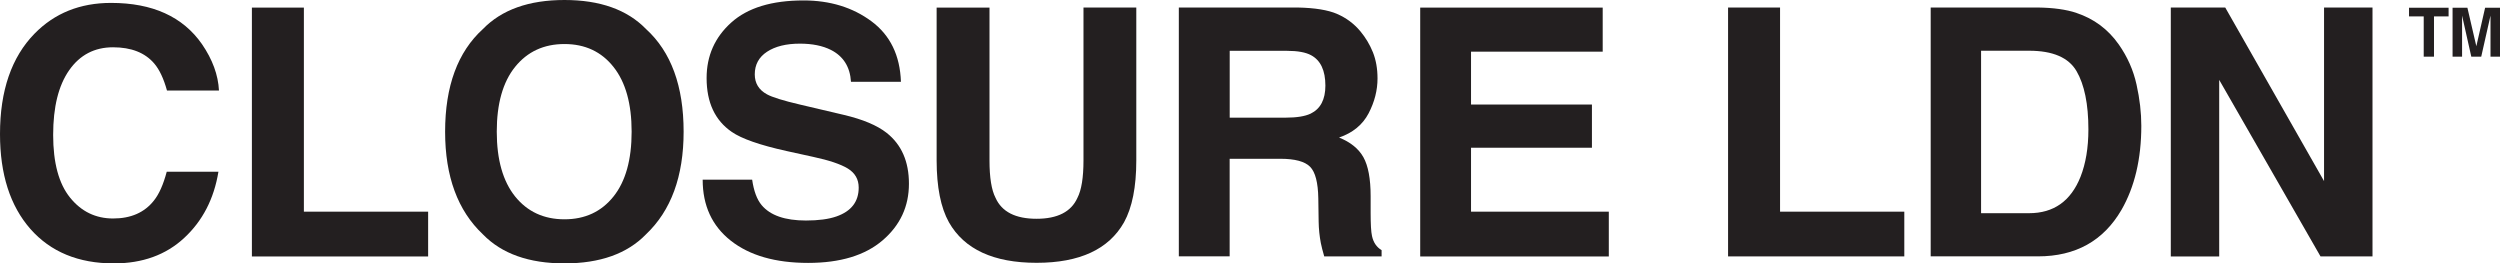 <svg viewBox="0 0 515.49 54.31" xmlns="http://www.w3.org/2000/svg" data-sanitized-data-name="Layer 1" data-name="Layer 1" id="Layer_1">
  <defs>
    <style>
      .cls-1 {
        fill: #231f20;
      }
    </style>
  </defs>
  <g>
    <path d="m7.13,6.93C11.26,2.71,16.52.6,22.9.6c8.54,0,14.79,2.83,18.74,8.49,2.18,3.18,3.35,6.37,3.51,9.57h-10.72c-.68-2.46-1.56-4.32-2.63-5.57-1.91-2.23-4.74-3.34-8.49-3.34-3.82,0-6.83,1.57-9.04,4.72-2.21,3.15-3.31,7.59-3.31,13.35,0,5.76,1.17,10.07,3.49,12.93,2.32,2.87,5.28,4.3,8.87,4.3,3.67,0,6.47-1.23,8.41-3.69,1.07-1.33,1.95-3.31,2.65-5.95h10.66c-.92,5.59-3.27,10.14-7.05,13.64-3.77,3.51-8.62,5.26-14.51,5.26-7.3,0-13.04-2.37-17.21-7.1C2.09,42.45,0,35.93,0,27.64,0,18.69,2.38,11.78,7.13,6.93Z" class="cls-1"></path>
    <path d="m51.94,1.57h10.72s0,42.08,0,42.08h25.62s0,9.23,0,9.23h-36.34s0-51.31,0-51.31Z" class="cls-1"></path>
    <path d="m133.2,48.32c-3.87,3.99-9.48,5.99-16.81,5.99-7.33,0-12.94-2-16.81-5.98-5.2-4.9-7.8-11.95-7.8-21.17,0-9.4,2.6-16.45,7.79-21.17C103.45,2,109.06,0,116.39,0c7.33,0,12.94,2,16.81,5.98,5.18,4.71,7.76,11.77,7.76,21.17,0,9.21-2.58,16.27-7.76,21.17Zm-6.7-7.8c2.5-3.13,3.74-7.59,3.74-13.37,0-5.75-1.24-10.2-3.74-13.35-2.5-3.15-5.86-4.72-10.11-4.72-4.25,0-7.64,1.57-10.17,4.7-2.53,3.13-3.79,7.59-3.79,13.37,0,5.78,1.27,10.23,3.79,13.37,2.53,3.13,5.92,4.7,10.17,4.7,4.25,0,7.61-1.57,10.11-4.7Z" class="cls-1"></path>
    <path d="m155.09,37.04c.34,2.34.98,4.09,1.96,5.26,1.77,2.11,4.81,3.17,9.13,3.17,2.59,0,4.69-.28,6.29-.84,3.06-1.07,4.59-3.05,4.59-5.95,0-1.7-.75-3.01-2.24-3.93-1.5-.91-3.87-1.7-7.12-2.4l-5.56-1.22c-5.45-1.21-9.21-2.52-11.25-3.93-3.46-2.37-5.19-6.07-5.19-11.1,0-4.6,1.7-8.41,5.08-11.45,3.38-3.04,8.35-4.56,14.91-4.56,5.47,0,10.14,1.44,14,4.3,3.87,2.87,5.89,7.03,6.08,12.48h-10.3c-.19-3.09-1.58-5.28-4.14-6.58-1.71-.86-3.85-1.29-6.39-1.29-2.84,0-5.09.56-6.78,1.67-1.69,1.11-2.53,2.67-2.53,4.66,0,1.83.84,3.2,2.5,4.11,1.08.6,3.35,1.31,6.82,2.12l9.01,2.12c3.95.93,6.9,2.17,8.87,3.72,3.06,2.42,4.59,5.91,4.59,10.48,0,4.69-1.81,8.58-5.43,11.68-3.62,3.1-8.74,4.65-15.35,4.65-6.76,0-12.07-1.53-15.95-4.58-3.87-3.05-5.8-7.24-5.8-12.58h10.23Z" class="cls-1"></path>
    <path d="m193.13,1.57h10.9s0,31.51,0,31.51c0,3.52.41,6.1,1.25,7.72,1.29,2.88,4.11,4.31,8.46,4.31,4.32,0,7.13-1.44,8.42-4.31.84-1.62,1.25-4.2,1.25-7.72V1.56s10.89,0,10.89,0v31.54c0,5.45-.85,9.7-2.53,12.74-3.15,5.57-9.16,8.35-18.03,8.35-8.87,0-14.9-2.78-18.07-8.35-1.7-3.04-2.53-7.29-2.54-12.74V1.57Z" class="cls-1"></path>
    <path d="m275.71,2.88c1.89.81,3.49,2.01,4.8,3.58,1.08,1.3,1.94,2.74,2.58,4.32.63,1.58.95,3.38.95,5.4,0,2.43-.61,4.83-1.84,7.19-1.23,2.35-3.26,4.02-6.09,4.99,2.36.95,4.04,2.31,5.02,4.06.98,1.75,1.49,4.43,1.49,8.02v3.45c0,2.34.09,3.93.28,4.77.28,1.32.94,2.3,1.98,2.92v1.29s-11.83,0-11.83,0c-.33-1.14-.56-2.06-.7-2.75-.27-1.44-.43-2.91-.45-4.42l-.07-4.77c-.05-3.27-.61-5.45-1.7-6.55-1.08-1.09-3.13-1.64-6.11-1.64h-10.47s0,20.12,0,20.12h-10.48s0-51.31,0-51.31h24.54c3.51.07,6.21.51,8.1,1.32Zm-22.15,7.59v13.79s11.53,0,11.53,0c2.29,0,4.01-.28,5.16-.83,2.02-.98,3.04-2.9,3.04-5.78,0-3.11-.98-5.2-2.94-6.26-1.1-.6-2.76-.91-4.96-.91h-11.83Z" class="cls-1"></path>
    <path d="m330.47,10.65h-27.15s0,10.9,0,10.9h24.93s0,8.91,0,8.91h-24.93s0,13.19,0,13.19h28.41s0,9.23,0,9.23h-38.89s0-51.31,0-51.31h37.63s0,9.08,0,9.08Z" class="cls-1"></path>
    <path d="m356.32,1.56h10.72s0,42.08,0,42.08h25.62s0,9.23,0,9.23h-36.34s0-51.31,0-51.31Z" class="cls-1"></path>
    <path d="m428.15,2.67c3.6,1.19,6.52,3.35,8.74,6.51,1.79,2.55,3.01,5.32,3.66,8.28.66,2.97.98,5.8.98,8.49,0,6.82-1.37,12.6-4.1,17.34-3.72,6.38-9.45,9.57-17.21,9.57h-22.12s0-51.31,0-51.31h22.12c3.18.04,5.83.41,7.94,1.11Zm-19.66,7.8v33.49s9.9,0,9.9,0c5.07,0,8.6-2.49,10.6-7.49,1.08-2.74,1.63-5.99,1.63-9.78,0-5.22-.82-9.23-2.45-12.03-1.64-2.8-4.9-4.2-9.78-4.2h-9.9Z" class="cls-1"></path>
    <path d="m447.61,1.56h11.23s20.37,35.78,20.37,35.78V1.56s9.99,0,9.99,0v51.31s-10.72,0-10.72,0l-20.89-36.4v36.41s-9.98,0-9.98,0V1.56Z" class="cls-1"></path>
  </g>
  <g>
    <path d="m504.89,1.6v1.78s-3.01,0-3.01,0v8.3s-2.12,0-2.12,0V3.38s-3.03,0-3.03,0v-1.78s8.16,0,8.16,0Z" class="cls-1"></path>
    <path d="m512.45,1.6h3.04s0,10.08,0,10.08h-1.96s0-6.82,0-6.82c0-.19,0-.47,0-.82,0-.36,0-.63,0-.82l-1.91,8.46h-2.05s-1.9-8.46-1.9-8.46c0,.19,0,.46,0,.82,0,.35,0,.63,0,.82v6.82s-1.96,0-1.96,0V1.6s3.06,0,3.06,0l1.84,7.93,1.81-7.93Z" class="cls-1"></path>
  </g>
</svg>